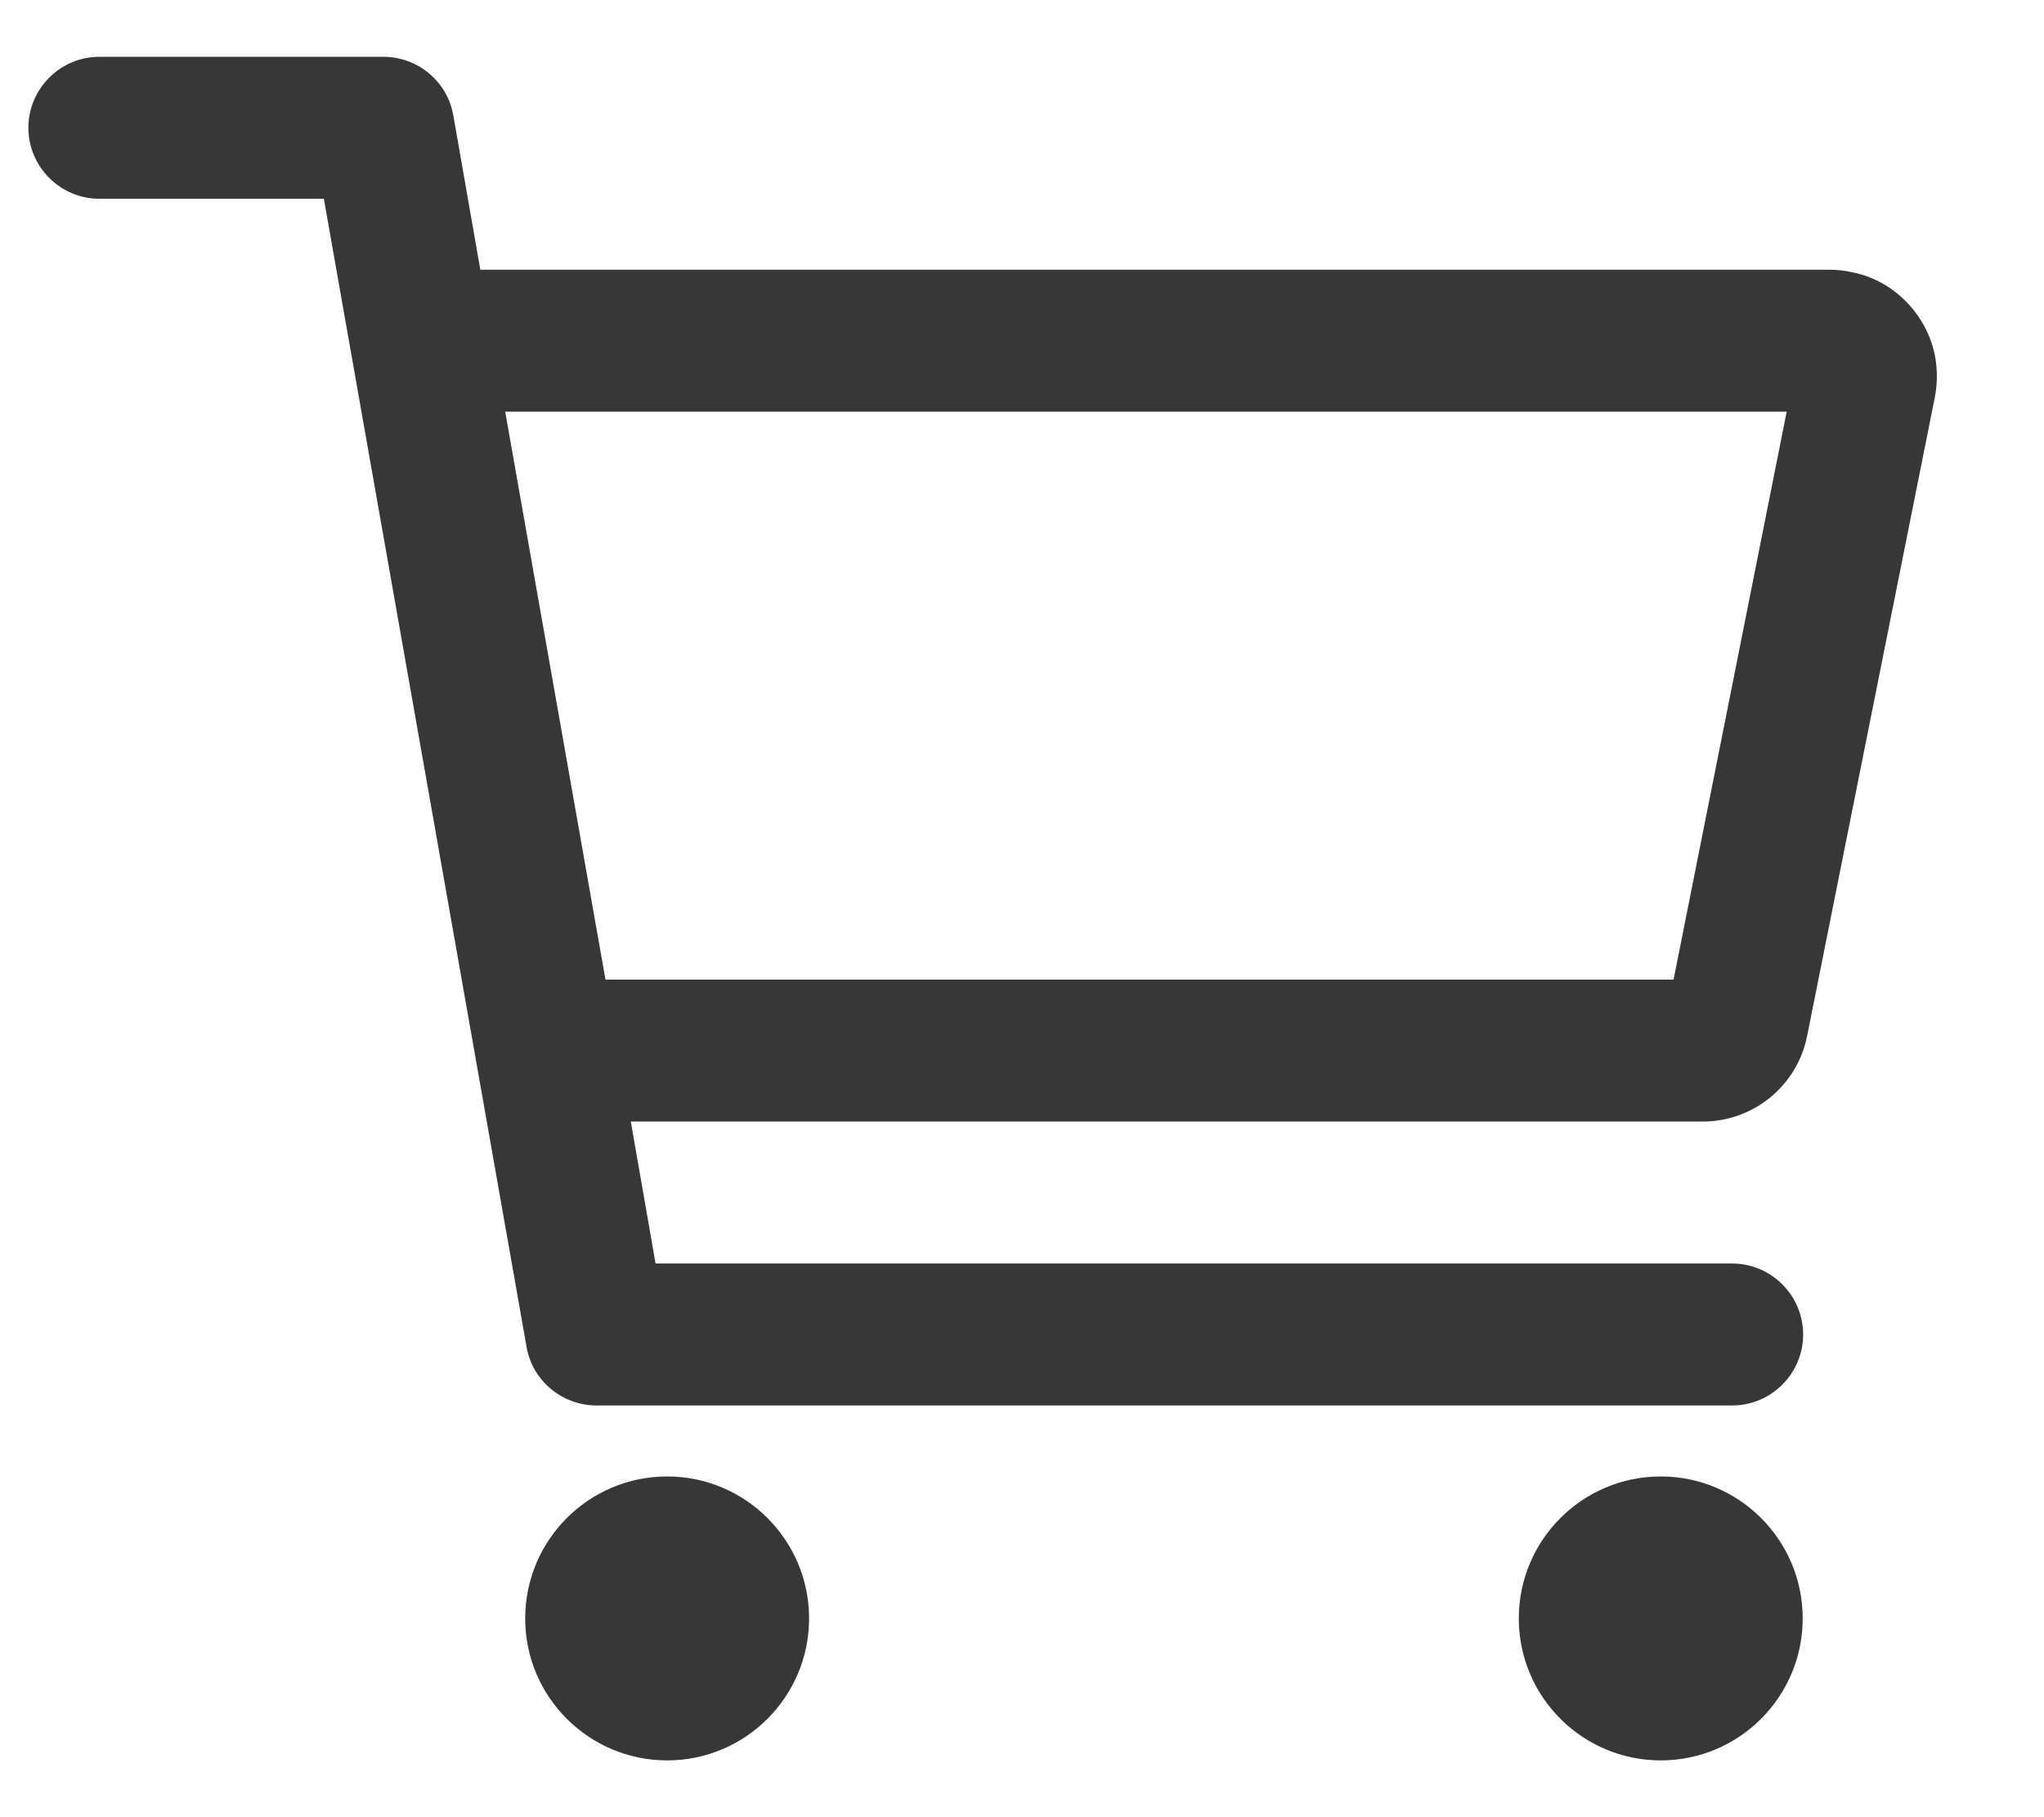 <svg width="18" height="16" viewBox="0 0 18 16" fill="none" xmlns="http://www.w3.org/2000/svg">
<path d="M5.875 15.5C6.565 15.5 7.125 14.94 7.125 14.25C7.125 13.56 6.565 13 5.875 13C5.185 13 4.625 13.56 4.625 14.25C4.625 14.94 5.185 15.5 5.875 15.5Z" fill="#373737"/>
<path d="M14.625 15.5C15.315 15.5 15.875 14.94 15.875 14.25C15.875 13.56 15.315 13 14.625 13C13.935 13 13.375 13.56 13.375 14.25C13.375 14.94 13.935 15.5 14.625 15.5Z" fill="#373737"/>
<path d="M16.898 2.793C16.758 2.586 16.547 2.441 16.301 2.395C16.242 2.383 16.18 2.375 16.117 2.375H4.23L3.992 1.016C3.941 0.719 3.68 0.5 3.375 0.5H0.875C0.531 0.5 0.25 0.781 0.25 1.125C0.25 1.469 0.531 1.75 0.875 1.75H2.852L4.637 11.859C4.688 12.156 4.949 12.375 5.254 12.375H15.254C15.598 12.375 15.879 12.094 15.879 11.75C15.879 11.406 15.598 11.125 15.254 11.125H5.773L5.555 9.875H14.996C15.441 9.875 15.828 9.559 15.914 9.121L17.039 3.496C17.086 3.25 17.039 3 16.898 2.793ZM14.738 8.625H5.332L4.449 3.625H15.734L14.738 8.625Z" fill="#373737"/>
</svg>
